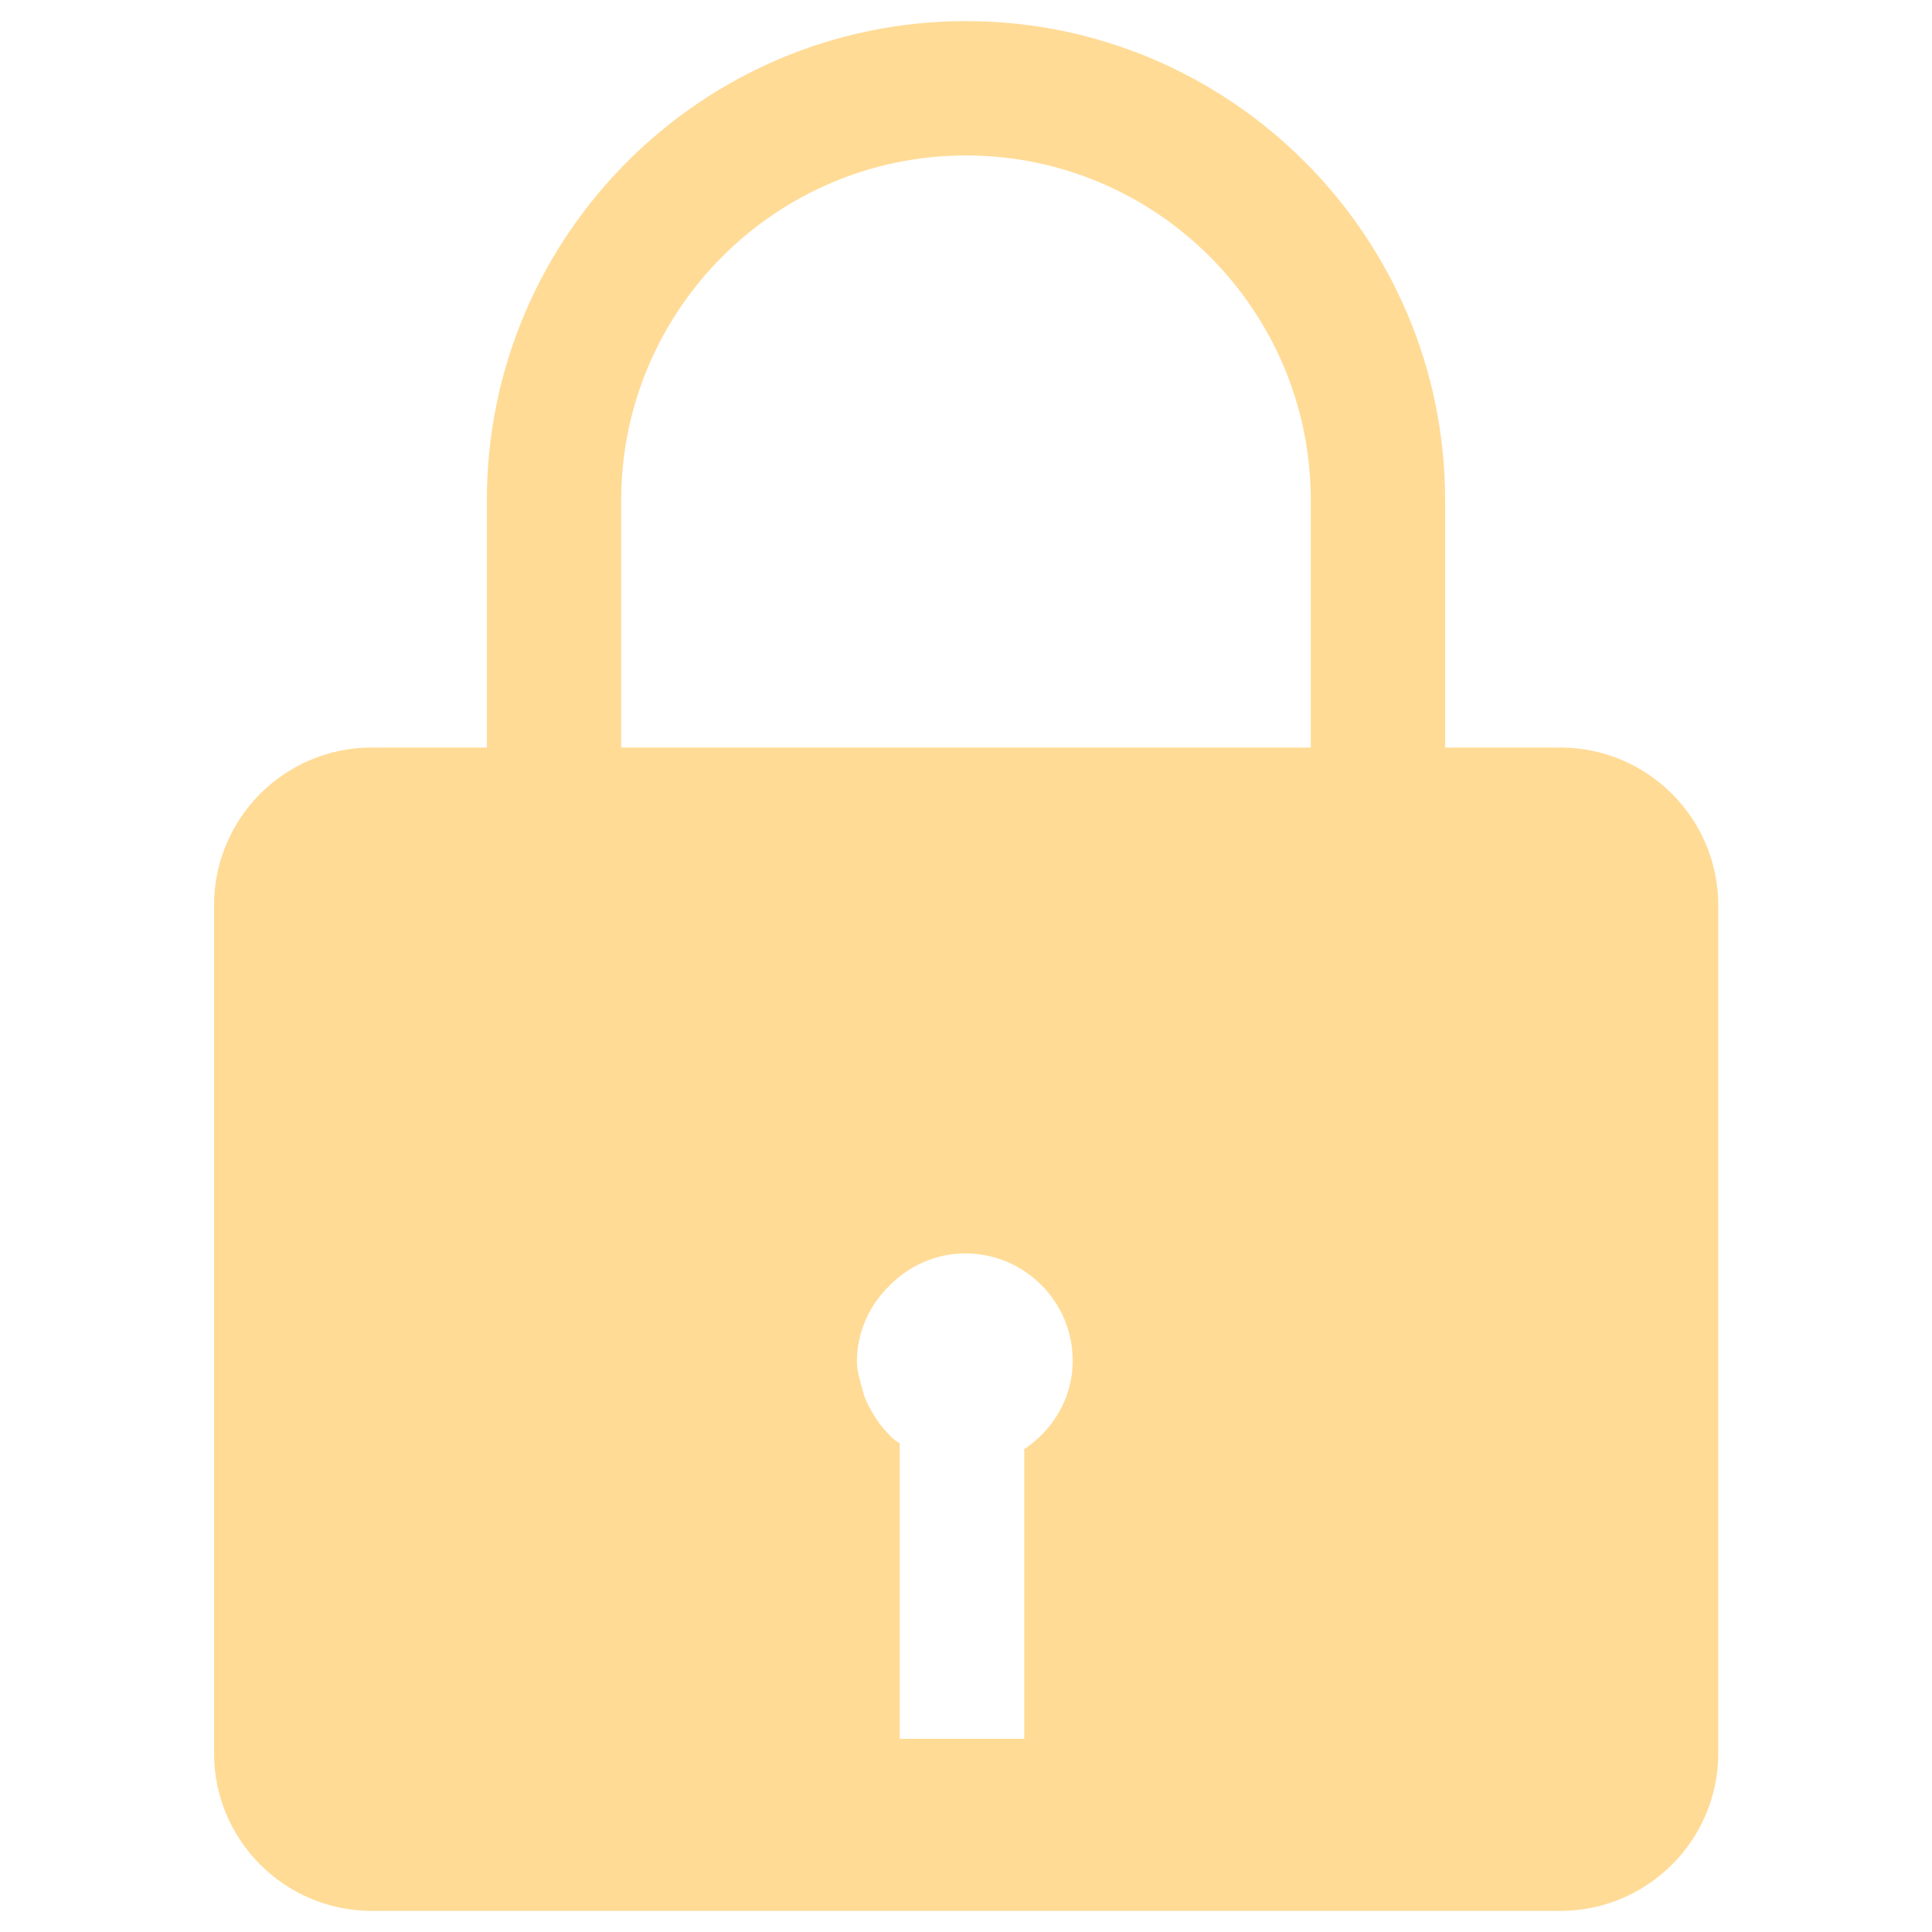 <svg viewBox="0 0 65 65" xmlns="http://www.w3.org/2000/svg" data-name="Layer 1" id="Layer_1">
  <defs>
    <style>
      .cls-1 {
        fill: #ffdb96;
        stroke-width: 0px;
      }
    </style>
  </defs>
  <path d="M52.49,25.15h-3.87v-8.32C48.62,7.95,41.39.71,32.5.71s-16.12,7.23-16.12,16.12v8.32h-3.87c-2.94,0-5.31,2.38-5.31,5.32v28.51c0,2.93,2.38,5.31,5.31,5.31h39.98c2.94,0,5.32-2.38,5.32-5.31v-28.51c0-2.94-2.38-5.32-5.32-5.32ZM34.46,48.76v9.74h-4.19v-9.94h0c-.05-.04-.12-.07-.17-.11-.17-.15-.31-.31-.46-.49-.08-.1-.15-.21-.22-.32-.15-.24-.28-.48-.37-.75,0-.03-.01-.07-.02-.1-.09-.32-.2-.63-.2-.98,0-.98.41-1.87,1.05-2.51.66-.69,1.57-1.13,2.6-1.13,1.99,0,3.61,1.62,3.61,3.61,0,1.26-.67,2.34-1.65,2.99ZM44.1,25.15h-23.2v-8.32c0-6.39,5.2-11.6,11.6-11.6s11.6,5.2,11.6,11.6v8.32Z" class="cls-1"></path>
</svg>